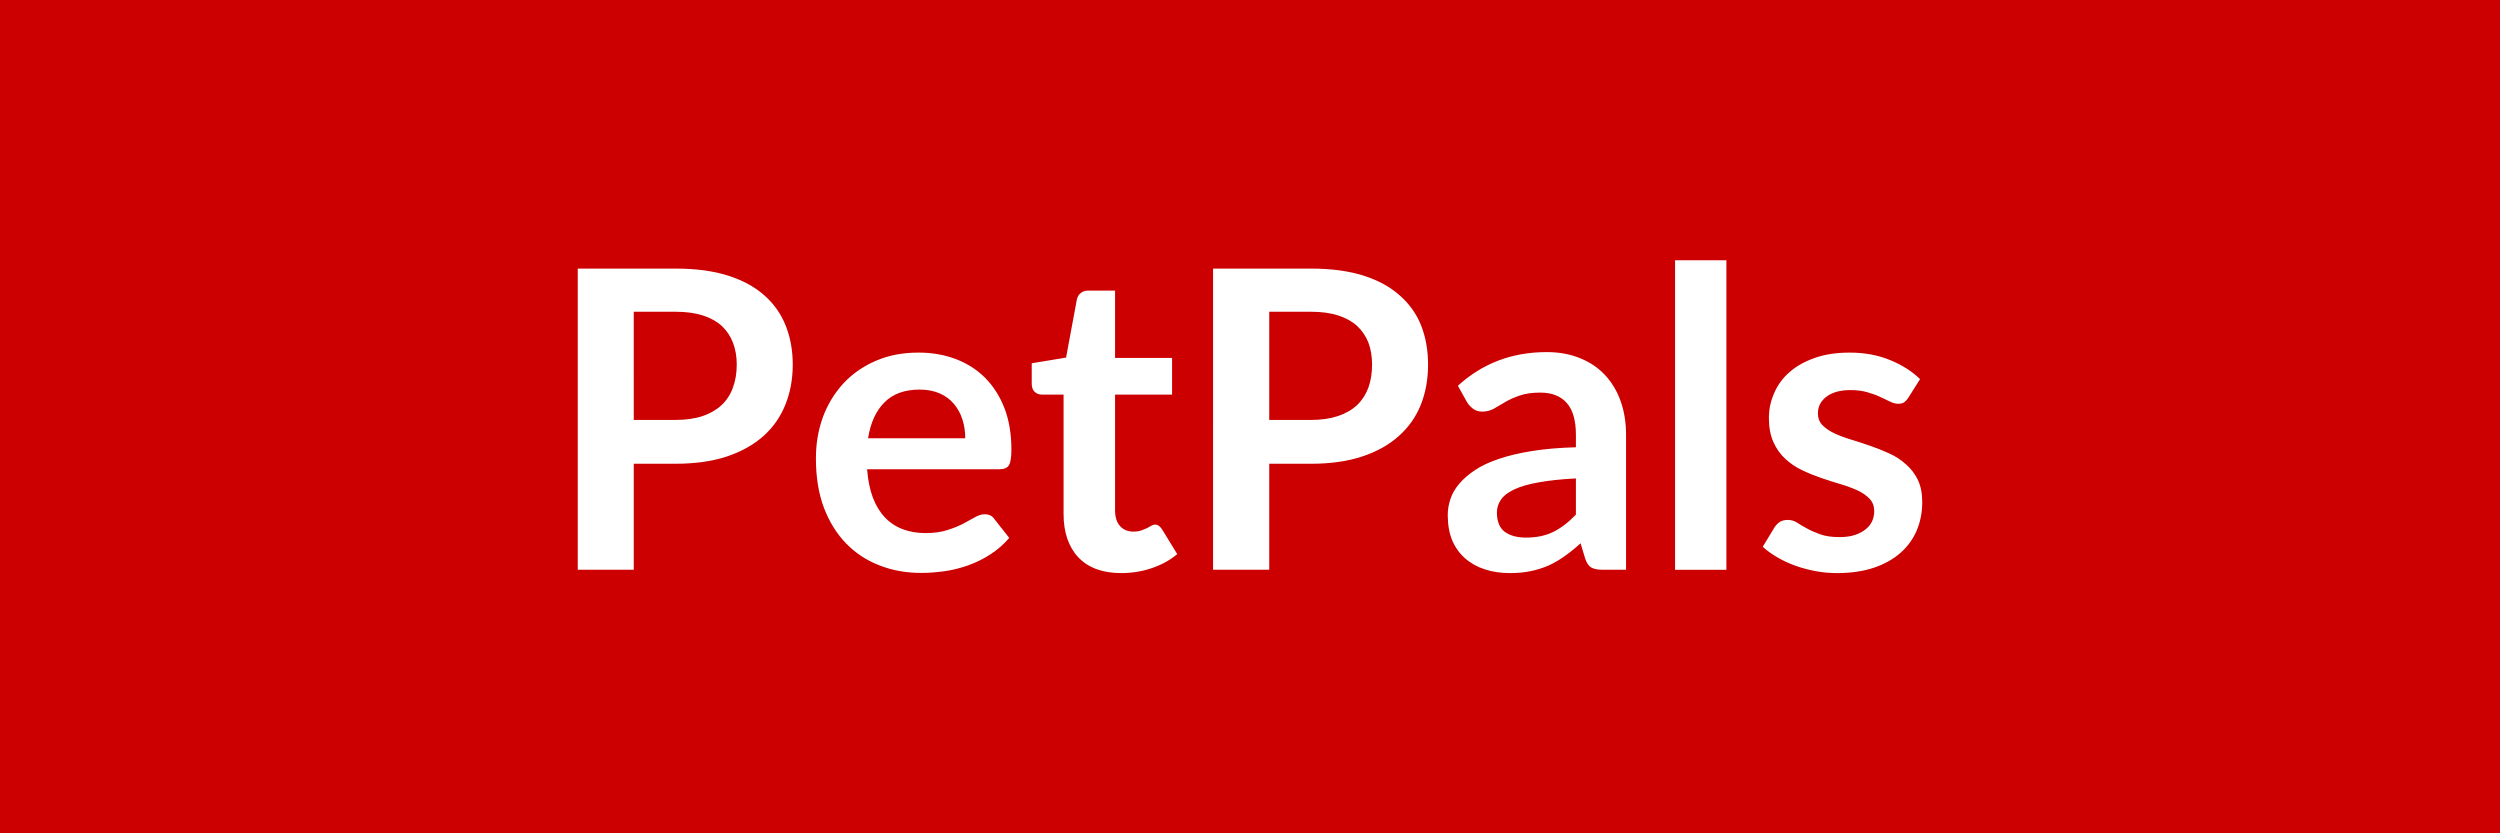 <svg xmlns="http://www.w3.org/2000/svg" width="150" height="50" viewBox="0 0 150 50"><rect width="100%" height="100%" fill="#CC0000"/><path fill="#FFFFFF" d="M38.025 25.195h2.51q.93 0 1.62-.23.68-.23 1.14-.66t.68-1.05q.23-.62.23-1.38 0-.73-.23-1.32-.22-.58-.67-1-.45-.41-1.14-.63t-1.63-.22h-2.51zm-3.36-9.08h5.87q1.82 0 3.14.42 1.33.42 2.19 1.19.86.76 1.28 1.82t.42 2.33q0 1.31-.44 2.4-.44 1.1-1.31 1.88-.88.79-2.19 1.23-1.32.44-3.09.44h-2.51v6.36h-3.36zm17.42 10.18h5.83q0-.6-.17-1.13t-.51-.93q-.33-.4-.85-.63t-1.21-.23q-1.34 0-2.1.76-.77.76-.99 2.16m7.88 1.86h-7.94q.08.99.35 1.71.28.72.73 1.19t1.07.7q.61.23 1.36.23t1.3-.18q.54-.17.95-.38l.71-.39q.31-.18.59-.18.39 0 .58.29l.89 1.13q-.52.6-1.15 1-.64.41-1.33.65-.7.25-1.42.35t-1.39.1q-1.34 0-2.49-.45-1.15-.44-2-1.31t-1.34-2.15q-.48-1.28-.48-2.97 0-1.31.42-2.47.43-1.15 1.22-2.01t1.94-1.36q1.14-.5 2.58-.5 1.21 0 2.24.39 1.02.39 1.76 1.13.74.75 1.16 1.83.41 1.08.41 2.47 0 .7-.15.94t-.57.24m7.31 6.23q-1.67 0-2.57-.94-.89-.95-.89-2.61v-7.16h-1.31q-.25 0-.43-.17-.17-.16-.17-.48v-1.23l2.06-.34.65-3.5q.06-.25.24-.38.17-.14.45-.14h1.6v4.04h3.42v2.2h-3.42v6.95q0 .6.29.93.29.34.81.34.28 0 .48-.07.19-.07.34-.14.14-.08.25-.14.11-.07.23-.07.13 0 .22.07.09.06.19.2l.92 1.5q-.67.56-1.55.85-.87.29-1.81.29m8.88-9.19h2.51q.92 0 1.61-.23t1.15-.66q.45-.43.68-1.05.22-.62.22-1.38 0-.73-.22-1.32-.23-.58-.68-1-.45-.41-1.14-.63-.68-.22-1.62-.22h-2.51zm-3.37-9.08h5.88q1.81 0 3.14.42 1.32.42 2.18 1.19.87.76 1.29 1.82.41 1.06.41 2.33 0 1.31-.43 2.4-.44 1.1-1.32 1.88-.87.79-2.19 1.23t-3.08.44h-2.51v6.36h-3.37zm21.77 14.76v-2.17q-1.34.07-2.25.24-.92.16-1.47.43-.55.26-.78.61-.24.35-.24.76 0 .81.48 1.17.48.34 1.26.34.95 0 1.64-.34t1.36-1.04m-6.53-6.74-.55-.99q2.21-2.02 5.33-2.02 1.12 0 2.01.37.89.36 1.5 1.02t.93 1.57.32 2v8.1h-1.4q-.44 0-.68-.13-.23-.13-.37-.53l-.28-.93q-.48.44-.95.77-.46.33-.96.56-.5.22-1.07.34t-1.25.12q-.82 0-1.5-.22-.69-.22-1.19-.66-.5-.43-.78-1.08-.27-.65-.27-1.52 0-.48.16-.96.16-.49.53-.92.37-.44.96-.83t1.44-.67q.86-.29 2-.47 1.13-.18 2.6-.22v-.75q0-1.29-.55-1.91t-1.59-.62q-.75 0-1.24.18-.5.17-.87.39-.38.22-.68.4-.31.17-.69.17-.32 0-.55-.17-.22-.17-.36-.39m12.48-8.52h3.08v18.57h-3.08zm14.7 7.13-.7 1.11q-.13.2-.27.29-.13.08-.35.08t-.48-.13q-.25-.12-.59-.28t-.77-.28q-.43-.13-1.02-.13-.91 0-1.43.39t-.52 1.01q0 .42.27.7t.71.49q.45.21 1.01.38t1.14.37 1.15.46q.56.25 1 .65.45.39.72.94.26.55.26 1.33 0 .92-.33 1.7t-.98 1.35-1.6.89q-.96.32-2.21.32-.66 0-1.29-.12-.64-.12-1.22-.33t-1.07-.5q-.5-.29-.87-.63l.71-1.17q.14-.21.33-.33.18-.11.47-.11t.55.16q.25.17.59.35.34.19.79.35.46.17 1.16.17.55 0 .94-.13.4-.14.65-.35.26-.21.38-.49t.12-.58q0-.45-.27-.74t-.71-.5q-.45-.21-1.02-.38t-1.16-.37-1.16-.47-1.01-.68q-.45-.41-.72-1.01t-.27-1.45q0-.79.32-1.5.31-.72.92-1.25.6-.53 1.51-.85.9-.32 2.09-.32 1.33 0 2.41.44 1.09.44 1.82 1.15"/></svg>